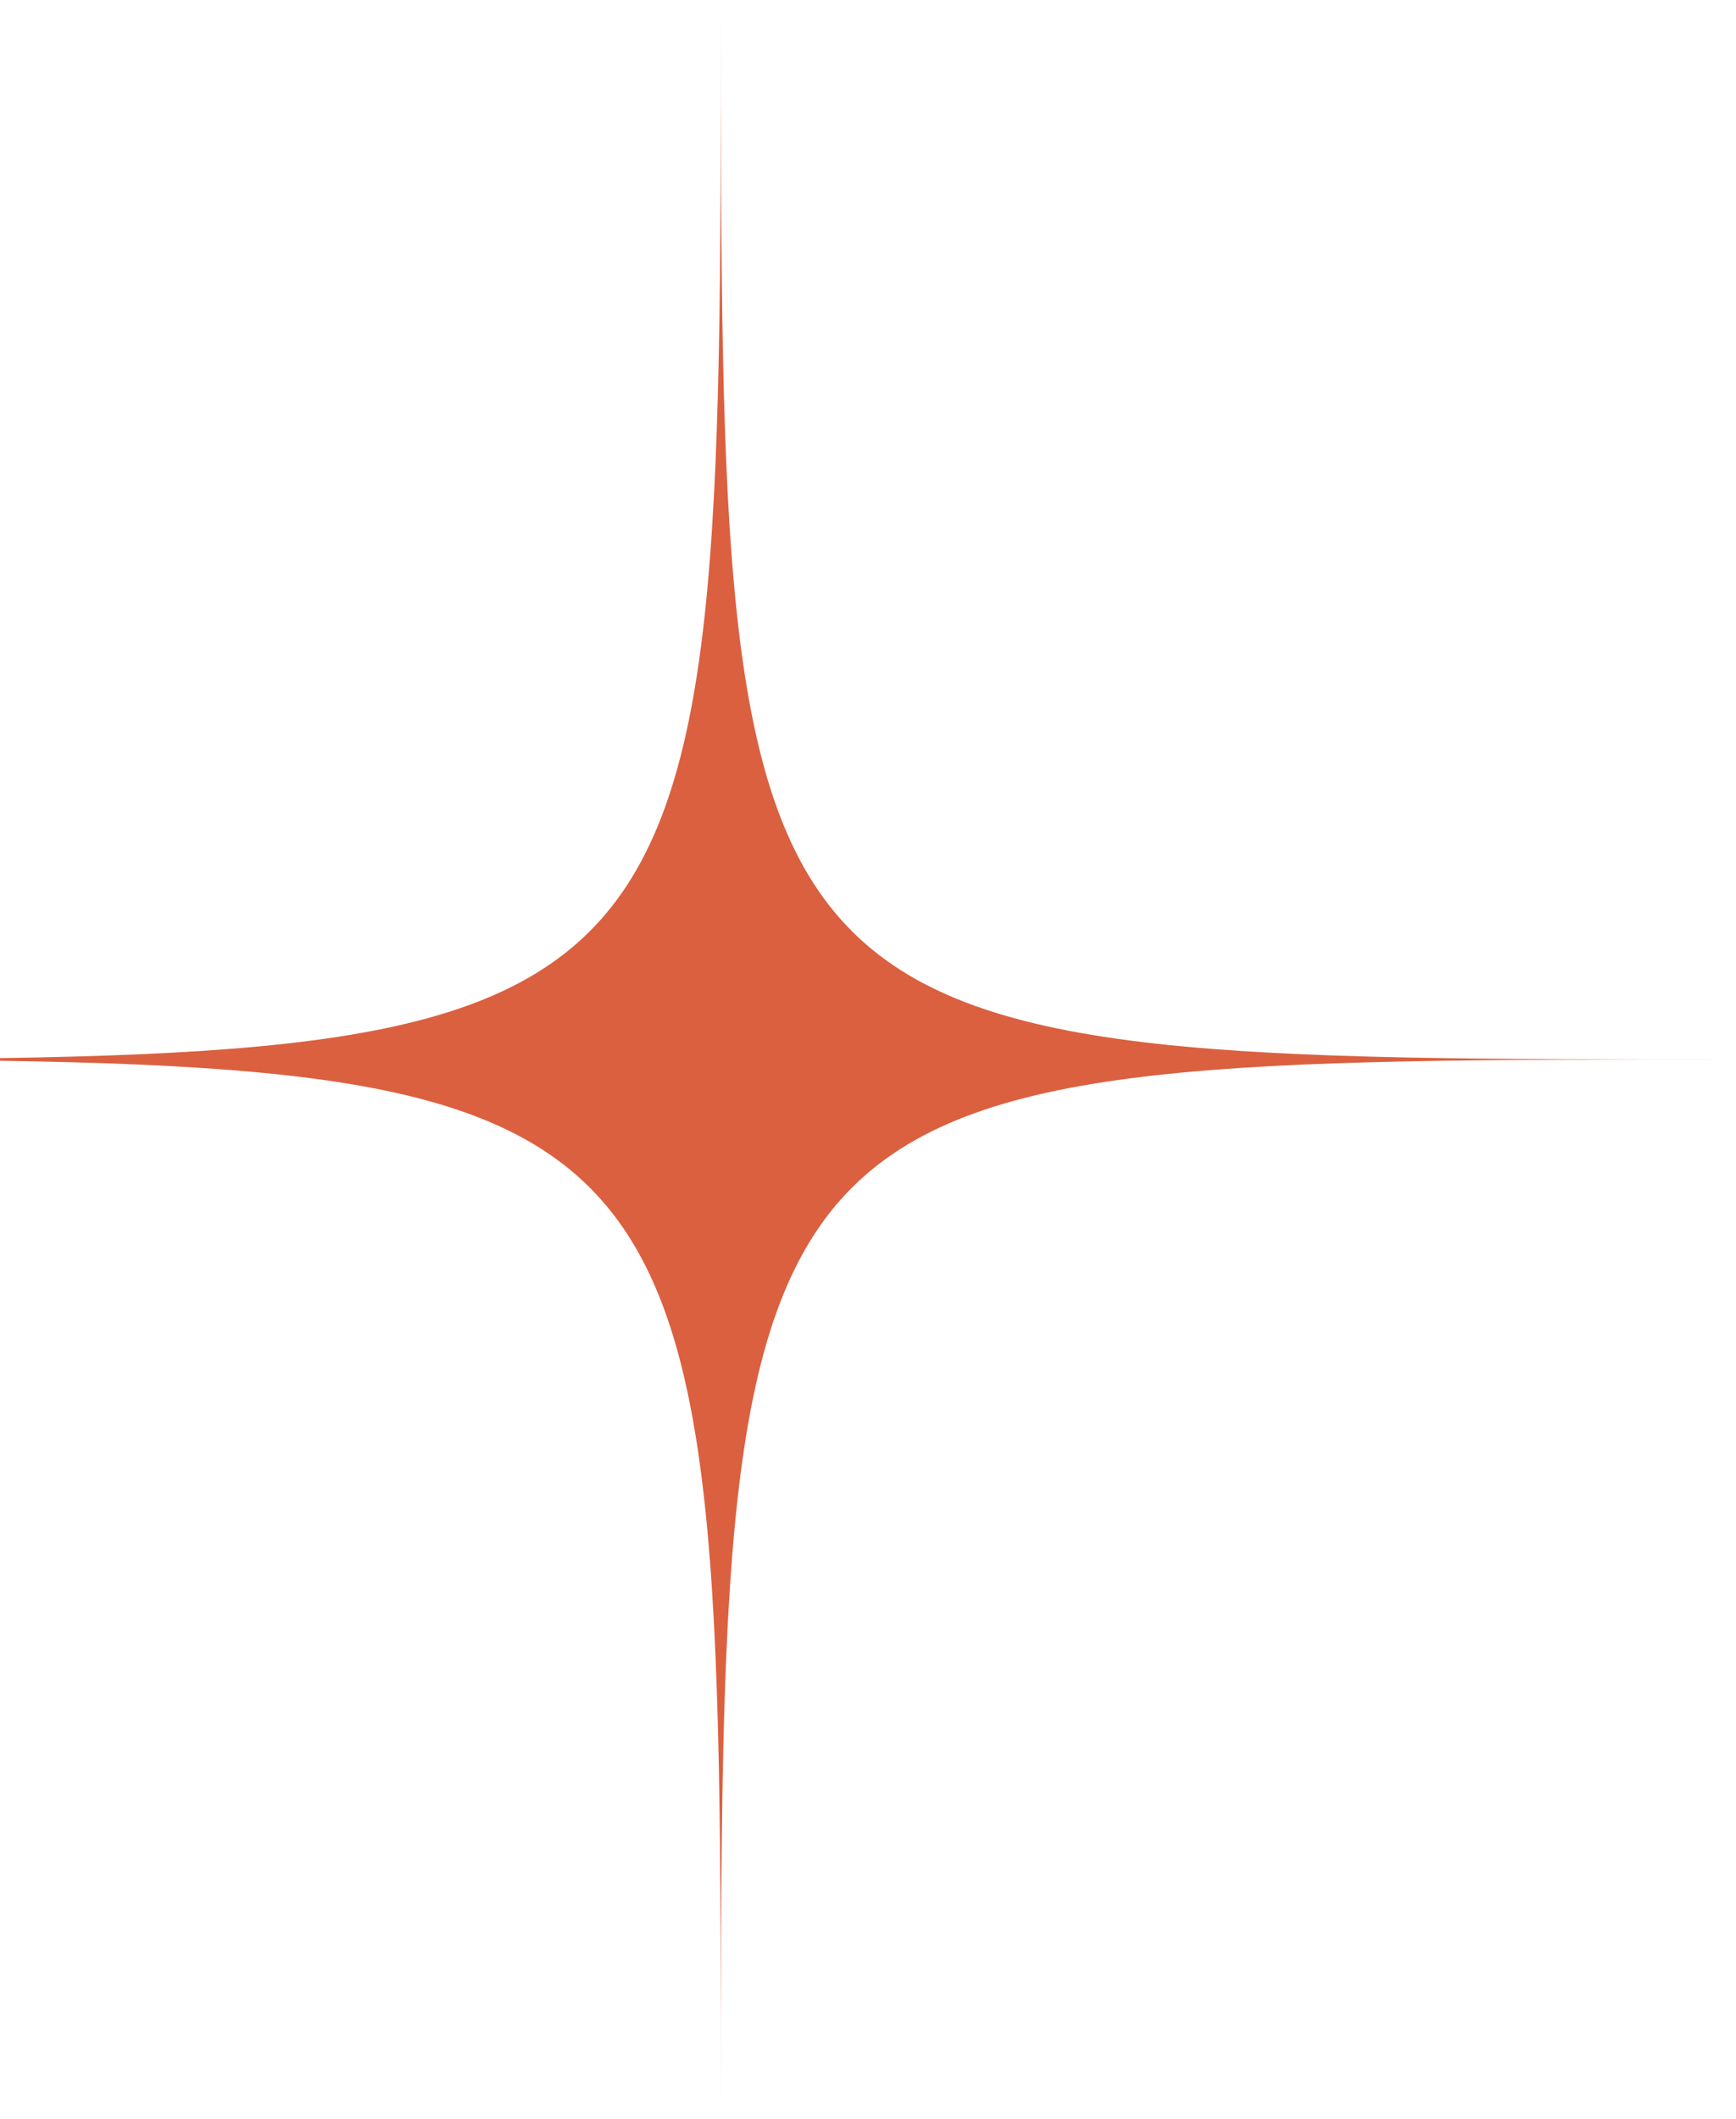 <?xml version="1.0" encoding="UTF-8"?> <svg xmlns="http://www.w3.org/2000/svg" width="236" height="288" viewBox="0 0 236 288" fill="none"> <path d="M-40 144C27.985 144 62.477 144 79.977 126.776C97.995 109.042 98 73.05 98 0C98 73.05 98.005 109.042 116.023 126.776C133.523 144 168.015 144 236 144C168.015 144 133.523 144 116.023 161.224C98.005 178.958 98 214.95 98 288C98 214.95 97.995 178.958 79.977 161.224C62.477 144 27.985 144 -40 144Z" fill="#DB6040"></path> </svg> 
